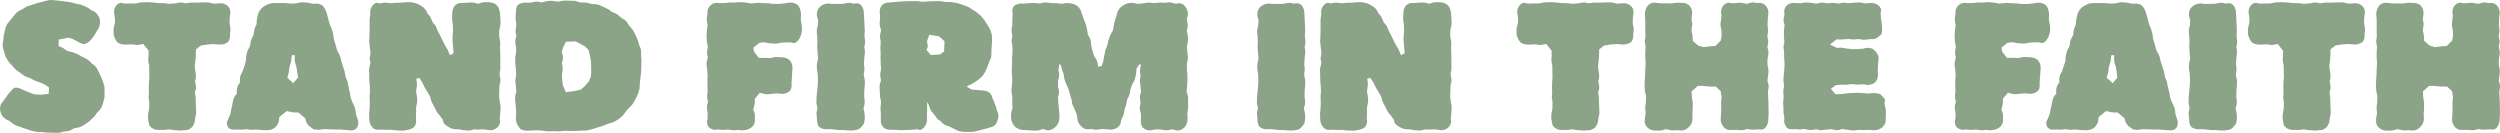 <?xml version="1.0" encoding="UTF-8"?>
<svg xmlns="http://www.w3.org/2000/svg" xmlns:xlink="http://www.w3.org/1999/xlink" id="Layer_1" data-name="Layer 1" viewBox="0 0 1152 61.2">
  <defs>
    <style>.cls-1{fill:none;}.cls-2{clip-path:url(#clip-path);}.cls-3{fill:#8ba387;}</style>
    <clipPath id="clip-path" transform="translate(0 0)">
      <rect class="cls-1" width="1152" height="61.2"></rect>
    </clipPath>
  </defs>
  <g class="cls-2">
    <path class="cls-3" d="M1099.74,60.2h1.5A6.27,6.27,0,0,0,1103,60l1.75-.5,1.83.42a5,5,0,0,0,1.92.16l1.41-.08,2.26.17,1-.25a5,5,0,0,0,2-1.34l.16-.17a4.66,4.66,0,0,0,1.5-2.92,3.77,3.77,0,0,0,.09-1l-.09-2.09.17-2.25V47.68a4.22,4.22,0,0,0-.08-1l-.34-2.17-.08-2.42,2.83-2.51h2.42l3.25.34h2.67l2.25,2.08.42,2.84-.25,2.51.08,2.42-.08,2.17-.17,3v.5a5.42,5.42,0,0,0,1.33,3.09,3.89,3.89,0,0,0,3.42,1.34h3.09l.66.08a6.88,6.88,0,0,0,2.59-.17l1-.33,1.58.25a6.57,6.57,0,0,0,1.25.08l2.34-.17,1.25.09a2.69,2.69,0,0,0,2.25-1.09,5.94,5.94,0,0,0,1.16-3.34v-.16l.17-3.26-.08-2v-2.5l-.17-3.18-.08-2.25.25-1.08a5.69,5.69,0,0,0-.25-2.76l-.25-.75.41-3.25.09-1.26a9.71,9.71,0,0,0-.17-1.5l-.33-1.67.08-2.5.33-1.92a6.37,6.37,0,0,0-.16-2.51l-.25-1.25.25-1.17a5.33,5.33,0,0,0,0-2.25l-.25-1.17.25-2.08a7.08,7.08,0,0,0,0-1.84l-.17-1.25.08-3.09.25-2.25a5,5,0,0,0-1.08-3.68,4.19,4.19,0,0,0-4-1.25l-1.17-.25a5.44,5.44,0,0,0-2.75.34l-.75.25-1.92-.34a8.48,8.48,0,0,0-1.41-.17l-1.42.09-2,.17-1.42-.26a3.36,3.36,0,0,0-2.75,1.26,4.69,4.69,0,0,0-.92,4.17l-.16,2.5-.17.92a6.33,6.33,0,0,0,0,2.17l.33,1.67.09,2.76-.42,2-2.5,2.5-2.25.09-3.17.41-2.33-.66-2.59-2.17-.16-2.09a3.44,3.44,0,0,0-.09-1l-.41-1.76.25-1.66a5.93,5.93,0,0,0-.09-2.68l-.16-.66.25-2a5.66,5.66,0,0,0,.08-1.16l-.08-.76a4.6,4.6,0,0,0-1.17-2.5,4.9,4.9,0,0,0-3.75-1.25l-1.59-.09a3.13,3.13,0,0,0-.91.09l-2.42.25-2.33-.08-1.84.08-2.83-.34h-.42a4.21,4.21,0,0,0-3,1.26A6,6,0,0,0,1095,6.7v.17l.17,2.08v4.93l.08,3.09-.16.91a5.42,5.42,0,0,0,0,2.34l.25,1.17-.17,2.5v3l.17,2.08-.17,3.26-.08,2.34-.17,2.25-.08,3.09L1095,42l.5,2.26-.08,2.92-.25,1.92a7.39,7.39,0,0,0,0,1.33l.17,2.09L1095,54a11.75,11.75,0,0,0-.08,1.67v.5a3.64,3.64,0,0,0,1.25,2.59,5,5,0,0,0,3.59,1.42m-32.76,0,1.75-.17a4.37,4.37,0,0,0,3.41-1.5,6.2,6.2,0,0,0,1.34-3.84l.25-1.08a5.9,5.9,0,0,0,.25-1.76l-.08-2.08-.09-2-.08-3-.33-2.26.33-1a5.69,5.69,0,0,0,0-2.67l-.25-1.42.25-.91a6.36,6.36,0,0,0,.08-2.26l-.16-1.08-.34-2.76.34-2.5.16-2,.09-3.18,2.25-1.75,3.08-.5,2.75-.17,2.33.17a6.22,6.22,0,0,0,4.17-1c.84-.75,1.25-2.17,1.09-4.09l.16-.92a6.1,6.1,0,0,0-.08-2.17L1089.4,11V8.7l.33-2.92-.08-1.08a3.83,3.83,0,0,0-1.42-2.17,4.72,4.72,0,0,0-3.5-1l-2.58.16-1.75-.42a9.55,9.55,0,0,0-1.5-.16h-2.25l-2,.08h-3.17l-2.42.34-1.17-.26a5.56,5.56,0,0,0-2.58.09l-.83.17-2.84.25-2.5-.34h-2.33l-3.09-.33L1051.39,1l-2.17.09a4.91,4.91,0,0,0-1.08.08l-1.92.42h-2.58l-2.5.08-1.34-.33a2.85,2.85,0,0,0-2.58,1.17,4.66,4.66,0,0,0-1,3.75l.33,2.59-.08,2-.42,1.34a8,8,0,0,0-.17,2V15a3.83,3.83,0,0,0,.17,1.42l.17.5a6.41,6.41,0,0,0,1,2l.25.33c.58.75,2,1.25,3.83,1.33l3.09-.16,1.16.16a5.43,5.43,0,0,0,2.34,0l1.66-.33,2.51,3.17L1052,25.9l-.08,1a6.85,6.85,0,0,0,.08,1.83l.34,1.51v2.5l.08,2.92-.17,1.84-.08,2.5.08,3-.08,1a4.23,4.23,0,0,0,0,1.42l.25,1.83-.08,2.84-.42,2.25-.08,1.51a7.48,7.48,0,0,0,.08,1.33l.5,2.59.83.92a4.81,4.81,0,0,0,3.25,1.17h3.09l2-.26,2.08.34,2.34.17c.33,0,.66.08,1,.08m-43.85-.08h1.75a3.73,3.73,0,0,0,1-.09l1-.16a4.1,4.1,0,0,0,2.5-1.67l1-1.26.25-1.58a5.52,5.52,0,0,0,.09-1.67l-.09-1.17a5.88,5.88,0,0,0-.16-1.08l-.34-1.51.42-1.5a7.14,7.14,0,0,0,.08-2.34l-.16-1.5V42.42l.25-3,.08-1.59a8.51,8.51,0,0,0-.17-1.5l-.41-1.92.25-1.59a8.36,8.36,0,0,0,0-2l-.17-1.08.17-2.68.25-2.33a4.72,4.72,0,0,0,0-1.5l-.25-1.67.25-1a5.6,5.6,0,0,0,.08-2l-.25-2.09.17-2.25-.09-2.25-.16-3.09-.09-2-.08-1A5.6,5.6,0,0,0,1029,2.28a3.12,3.12,0,0,0-3.25-.59l-1.26-.33a6.11,6.11,0,0,0-2.75.17l-.75.16-2.33.09h-2.83l-1.67-.17a5.29,5.29,0,0,0-1.08.08,5.63,5.63,0,0,0-3.92,2.59l-.34,1.08a5.19,5.19,0,0,0,.17,2.92l.25,1.09-.08,1.92-.42,1.92a6.55,6.55,0,0,0-.08,2.25l.16,1.17.09,2.51-.09,2.25.17,3.17.25,2.5-.33,1.42a5.68,5.68,0,0,0-.25,1.67v1.42l.41,2.84.09,2.67-.09,2.09-.25,2.83-.25,2.42-.08,2.26a7.43,7.43,0,0,0,.08,1.33l.42,2-.25.91a5.47,5.47,0,0,0-.17,2.09l.17,1.67c0,1.92.42,3.26,1.17,3.92a5.33,5.33,0,0,0,3.75.92h.33l1.84.08,3.08.34h1.92ZM970.78,35.83l.67-2.42.33-2.67.5-1.51a8.06,8.06,0,0,0,.34-1.5l.25-2.25,1.33-.08v2a6.37,6.37,0,0,0,.34,2.08l.41,1.17.42,2.67.33,2.42-2.16,2.59ZM1000,60.12l.92-.09a3,3,0,0,0,2.16-1.5,4.51,4.51,0,0,0,.09-3.67l-.67-2.09-.25-1.84a7,7,0,0,0-.58-2l-.75-1.58-.84-2.17-.41-2.34L999,40.25l-.5-2.67-.83-1.92-.59-2.92-.66-2-.92-2.92-.25-1.26a7.34,7.34,0,0,0-.75-1.83l-.75-1.42L993,20.72l-.75-2.42-.42-2.67-.66-2.42-.92-2.09L989.46,8l-.59-2.16L988.54,5a6.05,6.05,0,0,0-2-2.75,5.68,5.68,0,0,0-3.5-.5h-.34l-2.5-.51-1.75-.16a6.62,6.62,0,0,0-1.83.08l-2,.42-2.17.08-2.75-.25h-5.5l-1,.17a5.12,5.12,0,0,0-1.92.67l-.92.5a6.49,6.49,0,0,0-2.75,3,3.13,3.13,0,0,0-.33.92l-.42,1.75a5.17,5.17,0,0,0-.16,1.17l-.09,1.59L956,12.62a5.11,5.11,0,0,0-.42,1.51l-.33,2.08-.67,1.34a5.7,5.7,0,0,0-.67,1.84l-.25,1.75-.83,1.67a3.11,3.11,0,0,0-.42.92l-.25.91a7.42,7.42,0,0,0-.33,1.84v1.34L951,30.4l-.92,2.67-.58,1.09a5.7,5.7,0,0,0-.58,2.59V38l-.76,1.17a5.59,5.59,0,0,0-.66,3.17v.83l-.67.84a6.65,6.65,0,0,0-1.08,2.33l-.17,1-.5,2.33-.58,2.92-1.09,2.59c0,.08-.08.17-.16.25a3.15,3.15,0,0,0,.16,3.09c.59,1,2,1.42,3.67,1.17l2.59.08,2.25-.25,1.41.25a7.47,7.47,0,0,0,1.42,0l1.67-.08,2.41.25,3,.08,1.25-.25a4.9,4.9,0,0,0,2.41-1.42,5.65,5.65,0,0,0,1.5-3.92V54l3.5-2.83,2.34.5a7.66,7.66,0,0,0,1.33.16h1.67L979,54.52l.33,1.34a5.49,5.49,0,0,0,2.17,2.75l1.33,1,1.33.17a4.26,4.26,0,0,0,1.51,0l2-.25,4.66.17H995L999,60c.33,0,.67.09,1,.09m-86-.09,1.42-.16,1.09.16a6.48,6.48,0,0,0,2.16-.16l.34-.09a5,5,0,0,0,2.16-.92l.34-.25a4.15,4.15,0,0,0,1.5-3.17l-.09-3.09-.66-1.67.5-2.33a7.66,7.66,0,0,0,.16-1.34v-1.5l2.34-2.75,1.66.41a5.18,5.18,0,0,0,2.26.25l3.66-.41,2.5.25,1.09-.09a5.32,5.32,0,0,0,2.41-1.08c.92-.67,1.17-2.09,1-3.93l.16-2.25.17-1.92.17-3-.17-1.09a4.67,4.67,0,0,0-1.25-2.25,5.81,5.81,0,0,0-3.75-1.25l-1.84-.09a4.44,4.44,0,0,0-1.83.17l-1.5.33-2.17-.16-3,.08-2.17-2.84-.41-1.83,2.66-2.26,2.26-.33,2.16.42a3.58,3.58,0,0,0,.92.08l1.5.08a7.47,7.47,0,0,0,1.42,0l1.75-.33,1.91-.17h2.59l1.25.25c.75.17,1.67-.33,2.5-1.5a7.6,7.6,0,0,0,1.08-2.17l.17-.58a5.73,5.73,0,0,0,.25-1.67V12.62a4.26,4.26,0,0,0-.08-1L944.11,9l.08-2.42-.08-.66a6.22,6.22,0,0,0-.92-2.93c-.75-1.16-2.33-1.83-4.42-1.75l-2.5.42-2,.17h-2.91l-2.09-.25-2.67-.09-1.91-.17c-.34,0-.75.09-1.09.09l-2.33.25-2.83-.5L915.94,1l-2.67.17h-2l-2.84.25h-2.08a4.42,4.42,0,0,0-4.09,1.25,4.6,4.6,0,0,0-1.16,3.68l-.25,1.5a7,7,0,0,0,.08,2.34l.25,1.16-.33,2.42-.17,3,.17,2.75.41,1.76-.41,3.25.41,1.92-.41,1.67a5.78,5.78,0,0,0,0,2.92l.08.42.25,3.34L901,36.75v2.92l.09,2.67-.17,1.08a7.24,7.24,0,0,0,.08,2.26l.25,1.25-.33,1.25a6.08,6.08,0,0,0,0,2.75l.17,1v2.42l-.25,1.58a3.44,3.44,0,0,0,1,2.84,4.18,4.18,0,0,0,3.75.92l2.5.17,2.42-.17,1.66.25a6.07,6.07,0,0,0,1.75.08m-59.34.09,1.83-.25,2.08.08,2.67-.08,2,.16a5.76,5.76,0,0,0,1.17-.08l.67-.08a5.45,5.45,0,0,0,2.58-1.42,4,4,0,0,0,1.33-3.09l.09-2.92V51.27a7.67,7.67,0,0,0-.17-1.42l-.5-2.17.25-1.17c.17-.75-.75-1.92-2.42-3.25l-1.5-.25a5.32,5.32,0,0,0-1.66-.09l-1.92.17-4.92-.33-2.67.08-2.33.17-2.5.33-2.92.08-2.08-2.5,2.25-1.67L848.5,39l1.75.08a4.18,4.18,0,0,0,1-.08l2.17-.25,1.75.17a5.34,5.34,0,0,0,1.08.08l2.17-.17,2.42.34,1.25-.25a4.16,4.16,0,0,0,2.08-1.09,4.73,4.73,0,0,0,1.17-2.92,5.72,5.72,0,0,0,0-1.17l-.08-1.83.16-2.68.17-1.75a4.71,4.71,0,0,0,0-1.5,6.75,6.75,0,0,0-2.92-3.59l-1-.25a5.63,5.63,0,0,0-2.33.08l-1.09.25-2.66.17H853.5l-2.41-.25-1.92-.33a5.9,5.9,0,0,0-1.25-.09l-1.5.09-3.17-1.51,3-2.42,2.17.09,3.17-.25,1.91.16a2.93,2.93,0,0,0,1.25,0L856.5,18l1.5.25a7.71,7.71,0,0,0,1.92,0L862,18h1.25c.83,0,2-.59,3.41-2l.42-.41.17-1.17a7.48,7.48,0,0,0,0-1.34l-.17-2.33-.33-2.18-.17-2.75.25-.83c.17-.5-.25-1.34-.92-2.26a5.58,5.58,0,0,0-4.08-1.33l-2.67.17-1-.26a7.44,7.44,0,0,0-1.92-.16l-2.08.08-2.25.25-1.25-.17a6.81,6.81,0,0,0-2.25.09l-1.17.25-1.83-.25a6.3,6.3,0,0,0-1.84,0l-1.41.17-1.42-.26a6.61,6.61,0,0,0-2.83.17l-1,.25-2.34-.42L833,1.19a9.39,9.39,0,0,0-1.5,0l-1.84.34-2.5-.17a3.72,3.72,0,0,0-1,0A4.47,4.47,0,0,0,823,2.86a4.39,4.39,0,0,0-.66,3.84L822,8a5.4,5.4,0,0,0,.34,3.34L822.08,14,822,16.55l.25,2.84L822,20.47a5.19,5.19,0,0,0-.08,1.92l.17,1.59.08,3.17.17,2.17-.09,2.33L822,34.16l-.16,2a6.65,6.65,0,0,0,0,1.34l.25,2.25L821.83,41a6.71,6.71,0,0,0-.09,1.34l.17,2.5-.17,1.59c0,.33-.08.75-.08,1.08l.17,2.34v1.5a4.52,4.52,0,0,0,.08,1l.33,2-.08,1.25a4.93,4.93,0,0,0,1,2.92c.67,1,2.25,1.34,3.92.92l1.17.16a3.72,3.72,0,0,0,1.41,0l1.84-.16,1.25.25a6,6,0,0,0,2.41.17l1.92-.34.84.34a4.72,4.72,0,0,0,2.41,0l1.42-.17,2.25-.17,1.33.34a4.93,4.93,0,0,0,3.17-.34l.17-.08,4.25.58a5.51,5.51,0,0,0,1.67.09m-91.86.08h1.5A6.22,6.22,0,0,0,766,60l1.75-.5,1.83.42a5,5,0,0,0,1.92.16L772.9,60l2.25.17,1-.25a5,5,0,0,0,2-1.34l.17-.17a4.76,4.76,0,0,0,1.5-2.92,4.22,4.22,0,0,0,.08-1l-.08-2.09L780,50.1V47.68a4.22,4.22,0,0,0-.08-1l-.33-2.17-.09-2.42,2.84-2.51h2.41l3.26.34h2.66L792.9,42l.42,2.84-.25,2.51.08,2.42-.08,2.17-.17,3v.5a5.5,5.5,0,0,0,1.34,3.09,3.87,3.87,0,0,0,3.42,1.34h3.08l.67.08a6.83,6.83,0,0,0,2.58-.17l1-.33,1.58.25a6.62,6.62,0,0,0,1.25.08l2.34-.17,1.25.09a2.68,2.68,0,0,0,2.25-1.09,5.94,5.94,0,0,0,1.17-3.34v-.16l.16-3.26-.08-2v-2.5l-.17-3.18-.08-2.25.25-1.08a5.57,5.57,0,0,0-.25-2.76l-.25-.75.42-3.25.08-1.26a8.62,8.62,0,0,0-.17-1.5l-.33-1.67.08-2.5.34-1.92a6.36,6.36,0,0,0-.17-2.51l-.25-1.25.25-1.17a5,5,0,0,0,0-2.25l-.25-1.17.25-2.08a7.08,7.08,0,0,0,0-1.84l-.17-1.25.09-3.09.25-2.25a5,5,0,0,0-1.09-3.68,4.18,4.18,0,0,0-4-1.25l-1.17-.25a5.44,5.44,0,0,0-2.75.34l-.75.25-1.91-.34a8.6,8.6,0,0,0-1.42-.17l-1.42.09-2,.17-1.42-.26a3.36,3.36,0,0,0-2.75,1.26,4.69,4.69,0,0,0-.91,4.17l-.17,2.5-.17.92a6.59,6.59,0,0,0,0,2.17l.34,1.67.08,2.76-.42,2-2.5,2.5-2.25.09-3.17.41-2.33-.66-2.58-2.17-.17-2.09a3.86,3.86,0,0,0-.08-1L779.4,14l.25-1.66a5.79,5.79,0,0,0-.08-2.68L779.4,9l.25-2a5.66,5.66,0,0,0,.08-1.16l-.08-.76a4.53,4.53,0,0,0-1.17-2.5,4.9,4.9,0,0,0-3.75-1.25l-1.58-.09a3.16,3.16,0,0,0-.92.09l-2.42.25-2.33-.08-1.83.08-2.84-.34h-.41a4.23,4.23,0,0,0-3,1.26A6,6,0,0,0,758,6.7v.17L758.14,9v4.93l.09,3.09-.17.91a5.42,5.42,0,0,0,0,2.34l.25,1.17-.17,2.5v3l.17,2.08-.17,3.26-.08,2.34-.17,2.25-.08,3.09L758,42l.5,2.26-.09,2.92-.25,1.92a7.39,7.39,0,0,0,0,1.33l.17,2.09L758,54a10.45,10.45,0,0,0-.09,1.67v.5a3.64,3.64,0,0,0,1.25,2.59,5,5,0,0,0,3.59,1.42M730,60.2l1.75-.17a4.38,4.38,0,0,0,3.42-1.5,6.25,6.25,0,0,0,1.33-3.84l.25-1.08a5.9,5.9,0,0,0,.25-1.76l-.08-2.08-.08-2-.09-3-.33-2.26.33-1a5.69,5.69,0,0,0,0-2.67l-.25-1.42.25-.91a6.57,6.57,0,0,0,.09-2.26l-.17-1.08-.33-2.76.33-2.5.17-2,.08-3.18L739.14,21l3.08-.5L745,20.3l2.34.17a6.25,6.25,0,0,0,4.17-1c.83-.75,1.25-2.17,1.08-4.09l.17-.92a6.34,6.34,0,0,0-.09-2.17L752.39,11V8.7l.34-2.92-.09-1.08a3.86,3.86,0,0,0-1.41-2.17,4.74,4.74,0,0,0-3.5-1l-2.59.16-1.75-.42a9.55,9.55,0,0,0-1.5-.16h-2.25l-2,.08h-3.17l-2.42.34-1.16-.26a5.6,5.6,0,0,0-2.59.09l-.83.17-2.83.25-2.51-.34H719.8l-3.08-.33L714.38,1l-2.16.09a5,5,0,0,0-1.09.08l-1.92.42h-2.58l-2.5.08-1.33-.33a2.86,2.86,0,0,0-2.59,1.17,4.7,4.7,0,0,0-1,3.75l.34,2.59-.09,2L699,12.21a8.44,8.44,0,0,0-.16,2V15a4.05,4.05,0,0,0,.16,1.42l.17.5a6.63,6.63,0,0,0,1,2l.25.33c.59.75,2,1.25,3.84,1.33l3.08-.16,1.17.16a5.39,5.39,0,0,0,2.33,0l1.67-.33,2.5,3.17L715,25.9l-.09,1a6.45,6.45,0,0,0,.09,1.83l.33,1.51v2.5l.08,2.92-.16,1.84-.09,2.5.09,3-.09,1a4.23,4.23,0,0,0,0,1.42l.25,1.83-.08,2.84-.42,2.25-.08,1.51a7.48,7.48,0,0,0,.08,1.33l.5,2.59.84.92a4.79,4.79,0,0,0,3.25,1.17h3.08l2-.26,2.09.34,2.33.17c.33,0,.67.08,1,.08M623,60.2h.75l1.33-.17.83-.16a6,6,0,0,0,3.17-1.42,4,4,0,0,0,.75-3.43l.08-3V49.43l.34-1.58a4.9,4.9,0,0,0,.16-1.92l-.08-1.26-.42-2.58.34-2.26a8.36,8.36,0,0,0,0-2l-.25-1.5,1.41-.5L633,38.25l.91,1.92,1.5,2.5,1.09,1.92.33,1.34a4.63,4.63,0,0,0,.42,1.17l1.16,2.25.75,1.5a5,5,0,0,0,.75,1.25l.84.92,1.5,2.09.33,1.17c.25.83,1.17,1.58,2.84,2.5a6.33,6.33,0,0,0,3.91.75h.09l1.58.34a5.78,5.78,0,0,0,1.17.16l1.25.09a5.72,5.72,0,0,0,2.08-.17l1.09-.34,2,.09,2.58-.09,2.5.34h1.17a4.66,4.66,0,0,0,2.66-1.34,3.79,3.79,0,0,0,1-3.84l.25-2.5.16-2.34a7.94,7.94,0,0,0-.08-1.33l-.25-1.42-.34-2.67.09-2.84.08-2.5.34-1.17a7,7,0,0,0-.09-2.59l-.25-1.33.34-1.76a11.68,11.68,0,0,0,.08-1.67l-.08-1.58.08-1.92-.08-2.67-.09-3,.09-1.58a12.17,12.17,0,0,0-.17-1.59l-.34-1.42.09-3.09.42-1.83a12,12,0,0,0,.16-1.59l-.08-1.25-.17-2.92-.16-.84a5.58,5.58,0,0,0-1.09-2.67,4.63,4.63,0,0,0-2.75-1.5A7.69,7.69,0,0,0,663.29,1H662a7.35,7.35,0,0,0-1.91.25l-1.5.51-1.42-.42a8,8,0,0,0-2-.17h-.67l-3.08.25a4.33,4.33,0,0,0-3.5,1.09,5.67,5.67,0,0,0-1.25,3.59v.41l-.09,2.09a5.18,5.18,0,0,0,.09,1.17l.25,1.58.08,3.09-.25,2.84.08,2.25.25,2.67.17,2.34-1.67.92-.75-1.84a3.76,3.76,0,0,0-.58-1.17l-1.17-2L642,18.3l-.75-1.58-1.34-2.59-1-2.34-1.25-1.42-.83-1.92a5,5,0,0,0-1-1.58l-.67-.75L634.61,5a5.84,5.84,0,0,0-2.16-2.17l-1.17-.67a6,6,0,0,0-1.84-.75l-1.16-.25A7.67,7.67,0,0,0,626.86,1h-1.33l-2.67.25h-2.17l-2.33.26-2-.26a6.69,6.69,0,0,0-1.84.09l-1.41.25-1-.25c-.59-.17-1.5.33-2.25,1.25a4.88,4.88,0,0,0-1,4l-.34,2.25v5.51l-.08,2.34-.08,1.5a5.09,5.09,0,0,0,0,1.17l.25,2.33.33,2.67-.42,2.67.42,1.92-.5,1.92a7,7,0,0,0-.17,1.92l.09,2v2.08l.25,3,.08,2.42-.17,2.08.09,3.09-.09,2.42-.25,2.67.09,1.92v.42a5.88,5.88,0,0,0,1.41,3.76A3.28,3.28,0,0,0,613,59.78l2.67.09h2.92l2,.25Zm-29.18-.08h1.75a3.73,3.73,0,0,0,1-.09l1-.16a4.1,4.1,0,0,0,2.5-1.67l1-1.26.25-1.58a5.52,5.52,0,0,0,.09-1.67l-.09-1.17a5.88,5.88,0,0,0-.16-1.08l-.34-1.51.42-1.5a7.14,7.14,0,0,0,.08-2.34l-.16-1.5V42.42l.25-3,.08-1.59a8.51,8.51,0,0,0-.17-1.5l-.41-1.92.25-1.59a8.36,8.36,0,0,0,0-2L601,29.74l.17-2.68.25-2.33a4.72,4.72,0,0,0,0-1.5l-.25-1.67.25-1a5.6,5.6,0,0,0,.08-2l-.25-2.09.17-2.25L601.35,12l-.16-3.09-.09-2-.08-1a5.6,5.6,0,0,0-1.33-3.59,3.12,3.12,0,0,0-3.25-.59l-1.26-.33a6.11,6.11,0,0,0-2.75.17l-.75.16-2.33.09h-2.83l-1.67-.17a5.29,5.29,0,0,0-1.08.08,5.63,5.63,0,0,0-3.92,2.59l-.34,1.08a5.19,5.19,0,0,0,.17,2.92l.25,1.09-.08,1.92-.42,1.92a6.55,6.55,0,0,0-.08,2.25l.16,1.17.09,2.51-.09,2.25.17,3.17.25,2.5-.33,1.42a5.68,5.68,0,0,0-.25,1.67v1.42l.41,2.84.09,2.67-.09,2.09L579.51,42l-.25,2.42-.08,2.26a7.43,7.43,0,0,0,.08,1.33l.42,2-.25.91a5.47,5.47,0,0,0-.17,2.09l.17,1.67c0,1.92.42,3.26,1.17,3.92a5.33,5.33,0,0,0,3.75.92h.33l1.84.08,3.08.34h1.92Zm-116.78.08a8.06,8.06,0,0,0,2-.25l1.59-.5,2.25.67,1.16-.25a5.37,5.37,0,0,0,2.25-1.34l.09-.08a5.08,5.08,0,0,0,1.66-3.18,8.51,8.51,0,0,0,.17-1.5l-.08-1.67-.25-2.58-.25-2.34-.09-2.34.34-1.5a5.68,5.68,0,0,0-.34-3.26V37l.34-1.17a5.15,5.15,0,0,0,0-2.76l-.17-.75.42-2.75.66.25.67,2.42.67,1.92.25,1.75.25,1,.58,1.59,1.09,2.34.83,2.92.75,2.5.08.84a4.74,4.74,0,0,0,.59,1.83l.58,1.25,1,2.42.33,2.17.09.5A6,6,0,0,0,499,58.86a4.47,4.47,0,0,0,3.67.59l1.59.25a5.77,5.77,0,0,0,1.66,0l1.84-.25,2.66.16a6.06,6.06,0,0,0,4.25-.66,4.11,4.11,0,0,0,1.92-3.51l1-2.25a7.49,7.49,0,0,0,.42-1.5l.25-1.51.67-1.92.5-2.5.58-1.09a6.51,6.51,0,0,0,.67-2.33l.16-.92.75-2.25.92-1.67a3.68,3.68,0,0,0,.5-1.34l.25-1.08a5,5,0,0,0,.25-1.17l.17-2.26,1.33-2,.75.17-.33,1.58a6.24,6.24,0,0,0,0,2.51l.16,1-.16,1a6,6,0,0,0-.09,2.09l.25,2.08.17,2.42-.33,1.17a6.11,6.11,0,0,0,0,2.76l.16.92-.25,1.25a5.88,5.88,0,0,0,.09,2.67l.33,1.25v2.09a6,6,0,0,0,.67,4A4.67,4.67,0,0,0,530.59,60l2.41-.42,2.34.17.66.17a7,7,0,0,0,2.59,0l1.58-.34,2.25.59,1-.09a5.49,5.49,0,0,0,2.25-1.25,5.22,5.22,0,0,0,1.5-3.51l.09-1.16-.17-1.84.33-2.17a5.09,5.09,0,0,0,.09-1.17l-.09-2.17.09-1.17a6.71,6.71,0,0,0-.34-2.25l-.41-1.17.25-2.42.16-2.75V34.58l-.25-2.76v-2.5l.25-1.17a5.44,5.44,0,0,0,.17-2l-.17-1.84-.25-2.84.34-1.83a5.88,5.88,0,0,0,.16-1.17V17.38a8.7,8.7,0,0,0-.16-1.42l-.42-1.83.33-1.09a6.18,6.18,0,0,0,0-2.5l-.33-1.84.33-.92a4.9,4.9,0,0,0,.17-2.25,6.74,6.74,0,0,0-1.25-2.59l-.25-.33a3.53,3.53,0,0,0-3.92-.83l-1.5-.42a5.48,5.48,0,0,0-2.33-.25l-1.34.16-2.33-.08-2.83.25-1.17-.17a7.71,7.71,0,0,0-1.92,0l-2.33.34-1.84.17-1.66-.34a7.28,7.28,0,0,0-1.92-.08l-.42.08a5.34,5.34,0,0,0-2.58,1l-.58.34a5.38,5.38,0,0,0-2.42,3.59L514,8.62l-.59,2.25L512.83,14l-1,1.84a5.79,5.79,0,0,0-.5,1.08l-.58,1.75-.5,2.17-.67,1.67a7.17,7.17,0,0,0-.33,1.09l-.42,2.09-.5,2.75-.67,2-1.66.25-.17-1.33a6.86,6.86,0,0,0-.83-2.26l-.84-1.33-.75-2.25L502.83,21l-.09-1.33a6.62,6.62,0,0,0-.83-2.59l-.58-1L501,14l-.58-2.59c-.08-.25-.25-.5-.33-.83l-.84-2.17L498.41,6a5.64,5.64,0,0,0-2.25-3.42,6.23,6.23,0,0,0-2.83-1l-.59-.09a5.38,5.38,0,0,0-2,0l-1.17.25-2.75-.25-2.41-.08-1.92-.25a6.85,6.85,0,0,0-2.25.16L479,1.61l-2.42-.25-2.25.08-3,.25a5.69,5.69,0,0,0-4,1,3.68,3.68,0,0,0-.67,3.51L466.48,9v2.58l-.25,1.17a6.59,6.59,0,0,0,0,2.17l.25,1.59-.25,1.67a5.4,5.4,0,0,0,.09,2l.25,1.09v2.83l-.25,3,.08,1.92-.17,3.09.09,2.5.16,2-.16,2.67-.17,1.51a7,7,0,0,0,0,1.83l.33,2.09V47l.09,2.67-.5,1.92a5.33,5.33,0,0,0-.17,1.67l.08,1.84.34,1a6.15,6.15,0,0,0,1.25,2.09l.08.08a5.8,5.8,0,0,0,3.42,1.59h.08l2.42.16ZM426.89,22.89l.42-.75c.33-.58.17-1.5-.17-3.09L428.23,16l4.5.76,2.5,2.25-.17,4.67-1.92,1.42-4.25.25Zm20.84,37.89a4.84,4.84,0,0,0,1.42-.16L455,59.11l2.42-.75a4.2,4.2,0,0,0,2.17-2.67l.08-.25A5.15,5.15,0,0,0,460,52.6l-.16-.58-.5-1.34-.25-1-.92-2.58L457.23,45c-.16-.34-.08-.5-.25-.84a3.64,3.64,0,0,0-2.83-2.25,4.54,4.54,0,0,0-.92-.17l-5.5-.5-1.92-1.08-.25-.5,1.5-.59,2.09-1.17,1.75-1.25,1.25-1.08a6.93,6.93,0,0,0,1.17-1.42l.75-1.25.91-2.09,1-2.75.25-.42a5.47,5.47,0,0,0,.59-2.84V23.48l.33-4.59-.08-2.68-.42-1.5a10.6,10.6,0,0,0-.58-1.42l-1-1.75-1.84-2.75-.75-.92L451.65,7l-1.84-1.5-3.16-2a7.73,7.73,0,0,0-1.42-.67L442.9,2l-2.09-.67L438,.94,435.31.86,433.89.61a5,5,0,0,0-1.16-.09l-5,.09-2.42.25L422.72.52h-2.91l-4.92.17-5.42.5h-.08a4.2,4.2,0,0,0-3.34,1.67,5.28,5.28,0,0,0-.58,3.42l.08,2.51-.16,1.33a5.78,5.78,0,0,0,.16,2.09L406,14l-.25,1.17a5.91,5.91,0,0,0-.17,2.42l.25,1.75-.16,2.76.16,2.58-.08,1.76.08,3,.17,2.51-.25,1.25a6.59,6.59,0,0,0,0,2.58l.25,1.17-.5,1.67a6.08,6.08,0,0,0-.17,2.09l.09,1.75.08,1.42a4.22,4.22,0,0,0,.08,1l.42,1.92L405.72,50l.17,2.08v3a4.86,4.86,0,0,0,1.08,3.5,4.16,4.16,0,0,0,3.58,1.17l2.09.09,2.58.16,4.92-.16,2.67-.26.91.26c.5.16,1.42-.34,2.09-1.17a5.2,5.2,0,0,0,1.33-3.26V53l.09-3V48.1l.08-1.25.08.25.59,1.33.33.92a6.57,6.57,0,0,0,1.08,2.17l.75.83,1.09,1.42c.41.5.58,1.09,1.33,1.5l.75.42.83.92A5.81,5.81,0,0,0,436.56,58l.75.25,2.25,1.08,1.17.59a5.94,5.94,0,0,0,1.58.58l1.67.25Zm-56.85-.66h1.75a3.73,3.73,0,0,0,1-.09l1-.16a4.1,4.1,0,0,0,2.5-1.67l1-1.26.25-1.58a5.52,5.52,0,0,0,.09-1.67l-.09-1.17a5.88,5.88,0,0,0-.16-1.08l-.34-1.51.42-1.5a7.14,7.14,0,0,0,.08-2.34l-.16-1.5V42.42l.25-3,.08-1.59a8.51,8.51,0,0,0-.17-1.5L398,34.41l.25-1.59a8.36,8.36,0,0,0,0-2l-.17-1.08.17-2.68.25-2.33a4.72,4.72,0,0,0,0-1.5l-.25-1.67.25-1a5.6,5.6,0,0,0,.08-2l-.25-2.09.17-2.25L398.38,12l-.16-3.09-.09-2-.08-1a5.6,5.6,0,0,0-1.33-3.59,3.12,3.12,0,0,0-3.25-.59l-1.25-.33a6.15,6.15,0,0,0-2.76.17l-.75.16-2.33.09h-2.83l-1.67-.17a5.29,5.29,0,0,0-1.08.08,5.63,5.63,0,0,0-3.92,2.59l-.34,1.08a5.19,5.19,0,0,0,.17,2.92L377,9.37l-.08,1.92-.42,1.92a6.55,6.55,0,0,0-.08,2.25l.16,1.17.09,2.51-.09,2.25.17,3.17.25,2.5-.33,1.42a5.68,5.68,0,0,0-.25,1.67v1.42l.41,2.84.09,2.67-.09,2.09L376.54,42l-.25,2.42-.08,2.26a7.43,7.43,0,0,0,.08,1.33l.42,2-.25.91a5.47,5.47,0,0,0-.17,2.09l.17,1.67c0,1.92.42,3.26,1.17,3.92a5.33,5.33,0,0,0,3.75.92h.33l1.84.08,3.08.34h1.92Zm-52-.09,1.42-.16,1.08.16a6.52,6.52,0,0,0,2.17-.16l.33-.09a5.12,5.12,0,0,0,2.17-.92l.33-.25a4.12,4.12,0,0,0,1.5-3.17l-.08-3.09-.67-1.67.5-2.33a7.68,7.68,0,0,0,.17-1.34v-1.5l2.33-2.75,1.67.41a5.12,5.12,0,0,0,2.25.25l3.67-.41,2.5.25,1.08-.09a5.35,5.35,0,0,0,2.42-1.08c.92-.67,1.17-2.09,1-3.93l.17-2.25L365,34l.17-3L365,29.9a4.67,4.67,0,0,0-1.25-2.25A5.81,5.81,0,0,0,360,26.4l-1.83-.09a4.49,4.49,0,0,0-1.84.17l-1.5.33-2.16-.16-3,.08-2.16-2.84-.42-1.83,2.67-2.26,2.25-.33,2.17.42a3.51,3.51,0,0,0,.91.08l1.5.08a7.47,7.47,0,0,0,1.42,0l1.75-.33,1.92-.17h2.58l1.25.25c.75.17,1.67-.33,2.5-1.5a7.63,7.63,0,0,0,1.09-2.17l.16-.58a5.73,5.73,0,0,0,.25-1.67V12.62a4.26,4.26,0,0,0-.08-1L369,9l.09-2.42L369,5.87a6.32,6.32,0,0,0-.91-2.93c-.75-1.16-2.34-1.83-4.42-1.75l-2.5.42-2,.17h-2.92l-2.08-.25-2.67-.09-1.92-.17c-.33,0-.75.09-1.08.09l-2.34.25-2.83-.5L340.87,1l-2.67.17h-2l-2.83.25h-2.09a4.39,4.39,0,0,0-4.08,1.25A4.57,4.57,0,0,0,326,6.37l-.25,1.5a7.59,7.59,0,0,0,.08,2.34l.25,1.16-.33,2.42-.17,3,.17,2.75.42,1.76-.42,3.25.42,1.92-.42,1.67a5.78,5.78,0,0,0,0,2.92l.08.42.25,3.34L326,36.75v2.92l.08,2.67-.17,1.08a7,7,0,0,0,.09,2.26l.25,1.25-.34,1.25a6.22,6.22,0,0,0,0,2.75l.17,1v2.42l-.25,1.58a3.44,3.44,0,0,0,1,2.84,4.18,4.18,0,0,0,3.75.92l2.5.17,2.42-.17,1.67.25a6,6,0,0,0,1.75.08m-80-25.37.25-1.92a5.72,5.72,0,0,0,.08-1.67L258.93,29l.33-1.16a5.11,5.11,0,0,0-.16-2.93l-.25-1,.67-2.08,1.25-2.59,4.41-.17,2.5,1.25,1.92,1.09L271.18,23l.76,2.93.41,2.58.09,5-.17,1.84-1,2.25L269.18,40l-1.66,1.34-2.75.58-4,.58-1.42-3.17-.25-2.25Zm-6.09,25.87,2.67-.08,2.42.08,2.08-.25,5,.09,2.92-.17h1.92a8.69,8.69,0,0,0,1.41-.25l1.34-.34,2.92-.91,2.25-.67,2.75-1.09,1.25-.33a9.38,9.38,0,0,0,1.58-.67l1.25-.75,1.42-1.08a6.31,6.31,0,0,0,1.5-1.51l.58-.83,1.67-2,1.25-1.17A7.85,7.85,0,0,0,292,47.18l1.09-1.92.91-2.09.5-1.58a5.17,5.17,0,0,0,.25-1.59l.09-1.75.33-2.84.25-2.17.17-5.17-.17-2.17v-2a5.55,5.55,0,0,0-.5-2.25l-.42-1-.66-2.26-1.09-2.5L292,14.46a4.62,4.62,0,0,0-.75-1.08l-1.5-1.76-.66-1.16a6,6,0,0,0-2.42-2l-.25-.17L284.86,7a6.34,6.34,0,0,0-1.59-1l-1.33-.5-1-.84a14,14,0,0,0-1.5-.83L277.6,3l-.66-.34a6.41,6.41,0,0,0-3-.75h-.84l-2.42-.58a5,5,0,0,0-1.58-.17h-1.58L265.68.61A5.11,5.11,0,0,0,264.1.36L260.77.27a8.56,8.56,0,0,0-1.51.09L257.1.77,255.35.52a7.7,7.7,0,0,0-1.42-.16l-1,.08a6,6,0,0,0-1.25.17l-2.17.5L248.35.86a5.14,5.14,0,0,0-2.51.08l-1.75.33-1.83-.08a5.29,5.29,0,0,0-1.08.08c-1.5.26-2.67.84-3,1.67a6.45,6.45,0,0,0-.42,1.92l-.08,1.51-.09,1.83a3.73,3.73,0,0,0,.09,1l.25,2.09-.25,2a5.65,5.65,0,0,0,0,2.09l.25,1.08-.34,1.34a6.63,6.63,0,0,0,0,2.84l.25,1.25-.08,2.5-.33,2.34v2.42l.33,2.92.08,2.59-.25,1.5a6.45,6.45,0,0,0-.08,1.75l.17,1.59.25,2.59-.34,1.42a6.55,6.55,0,0,0-.25,1.75l.09,1.5.33,2.92.08,2.76-.16,2.08.16,1.17A6.15,6.15,0,0,0,239,58.36l.92,1.25,1.16.34a5.93,5.93,0,0,0,2.42.25l1.33-.08,3-.09,2.16.17,1.59.25a5.66,5.66,0,0,0,1.16.08m-67.93-.33h.75l1.33-.17.84-.16a6,6,0,0,0,3.16-1.42,4,4,0,0,0,.75-3.43l.09-3V49.43l.33-1.58a4.9,4.9,0,0,0,.17-1.92l-.09-1.26-.41-2.58.33-2.26a8.36,8.36,0,0,0,0-2l-.25-1.5,1.42-.5,1.5,2.42.91,1.92,1.51,2.5,1.08,1.92.33,1.34A5,5,0,0,0,199,47.1l1.17,2.25.75,1.5a4.46,4.46,0,0,0,.75,1.25l.83.92,1.5,2.09.33,1.17c.25.83,1.17,1.58,2.84,2.5a6.34,6.34,0,0,0,3.92.75h.08l1.58.34a6,6,0,0,0,1.17.16l1.25.09a5.7,5.7,0,0,0,2.08-.17l1.09-.34,2,.09,2.58-.09,2.5.34h1.17a4.68,4.68,0,0,0,2.67-1.34,3.81,3.81,0,0,0,1-3.84l.25-2.5.16-2.34a7.94,7.94,0,0,0-.08-1.33l-.25-1.42L230,44.51l.08-2.84.08-2.5.34-1.17a7,7,0,0,0-.09-2.59l-.25-1.33.34-1.76a11.68,11.68,0,0,0,.08-1.67l-.08-1.58.08-1.92-.08-2.67-.09-3,.09-1.58a12.17,12.17,0,0,0-.17-1.59L230,16.88l.08-3.09.42-1.83a12,12,0,0,0,.16-1.59l-.08-1.25-.17-2.92-.16-.84a5.49,5.49,0,0,0-1.09-2.67,4.63,4.63,0,0,0-2.75-1.5A7.45,7.45,0,0,0,225.09,1h-1.33a7.37,7.37,0,0,0-1.92.25l-1.5.51-1.42-.42a8,8,0,0,0-2-.17h-.67l-3.08.25a4.35,4.35,0,0,0-3.5,1.09,5.67,5.67,0,0,0-1.25,3.59v.41l-.09,2.09a5.18,5.18,0,0,0,.09,1.17l.25,1.58.08,3.09-.25,2.84.09,2.25.25,2.67.16,2.34-1.67.92-.75-1.84a3.76,3.76,0,0,0-.58-1.17l-1.17-2-1.08-2.17L203,16.72l-1.33-2.59-1-2.34-1.25-1.42-.84-1.92a5,5,0,0,0-1-1.58l-.66-.75L196.42,5a6,6,0,0,0-2.17-2.17l-1.17-.67a6,6,0,0,0-1.83-.75l-1.17-.25A7.67,7.67,0,0,0,188.66,1h-1.33l-2.67.25h-2.17l-2.33.26-2-.26a6.62,6.62,0,0,0-1.83.09l-1.42.25-1-.25c-.58-.17-1.5.33-2.25,1.25a4.88,4.88,0,0,0-1,4l-.34,2.25v5.51l-.08,2.34-.08,1.5a5.09,5.09,0,0,0,0,1.17l.25,2.33.33,2.67-.42,2.67.42,1.92-.5,1.92a7,7,0,0,0-.17,1.92l.09,2v2.08l.25,3,.08,2.42-.17,2.08.09,3.09-.09,2.42-.25,2.67.09,1.92v.42a5.88,5.88,0,0,0,1.41,3.76,3.29,3.29,0,0,0,3.26,1.08l2.66.09h2.92l2,.25ZM132.4,35.83l.67-2.42.33-2.67.5-1.51a7.34,7.34,0,0,0,.33-1.5l.25-2.25,1.34-.08v2a6.34,6.34,0,0,0,.33,2.08l.42,1.17.41,2.67.34,2.42-2.17,2.59Zm29.17,24.29.92-.09a3,3,0,0,0,2.17-1.5,4.52,4.52,0,0,0,.08-3.67l-.67-2.09-.25-1.84a7,7,0,0,0-.58-2l-.75-1.58-.83-2.17-.42-2.34-.58-2.59-.5-2.67-.84-1.92-.58-2.92-.67-2-.91-2.92-.26-1.26a6.66,6.66,0,0,0-.75-1.83l-.75-1.42-.75-2.59-.75-2.42-.41-2.67-.67-2.42-.92-2.09L151.07,8l-.58-2.16L150.15,5a6.05,6.05,0,0,0-2-2.75,5.66,5.66,0,0,0-3.5-.5h-.33l-2.5-.51-1.75-.16a6.69,6.69,0,0,0-1.84.08l-2,.42-2.16.08-2.76-.25h-5.5l-1,.17a5.07,5.07,0,0,0-1.91.67l-.92.5a6.38,6.38,0,0,0-2.75,3,3.14,3.14,0,0,0-.34.92l-.41,1.75a4.64,4.64,0,0,0-.17,1.17l-.08,1.59-.67,1.41a5.43,5.43,0,0,0-.42,1.51l-.33,2.08-.67,1.34a5.45,5.45,0,0,0-.66,1.84l-.25,1.75-.84,1.67a3.1,3.1,0,0,0-.41.92l-.25.91a7,7,0,0,0-.34,1.84v1.34l-.75,2.58-.91,2.67-.59,1.09a5.7,5.7,0,0,0-.58,2.59V38l-.75,1.17a5.58,5.58,0,0,0-.67,3.17v.83l-.66.84a6.65,6.65,0,0,0-1.09,2.33l-.17,1-.5,2.33-.58,2.92-1.08,2.59c0,.08-.09.17-.17.25a3.12,3.12,0,0,0,.17,3.09c.58,1,2,1.42,3.67,1.17l2.58.08,2.25-.25,1.42.25a7.36,7.36,0,0,0,1.41,0l1.67-.08,2.42.25,3,.08,1.25-.25a5,5,0,0,0,2.42-1.42,5.75,5.75,0,0,0,1.5-3.92V54l3.5-2.83,2.33.5a7.66,7.66,0,0,0,1.34.16h1.66l3.17,2.67.33,1.34a5.49,5.49,0,0,0,2.17,2.75l1.33,1,1.34.17a4.2,4.2,0,0,0,1.5,0l2-.25,4.67.17h2.66l3.92.33c.34,0,.67.09,1,.09m-78.19.08L85.14,60a4.37,4.37,0,0,0,3.41-1.5,6.26,6.26,0,0,0,1.34-3.84l.25-1.08a6.24,6.24,0,0,0,.25-1.76l-.09-2.08-.08-2-.08-3L89.8,42.5l.34-1a5.82,5.82,0,0,0,0-2.67l-.25-1.42.25-.91a6.86,6.86,0,0,0,.08-2.26l-.17-1.08-.33-2.76.33-2.5.17-2,.08-3.18L92.55,21l3.09-.5,2.75-.17,2.33.17a6.25,6.25,0,0,0,4.17-1c.83-.75,1.25-2.17,1.08-4.09l.17-.92a6.6,6.6,0,0,0-.08-2.17L105.81,11V8.7l.33-2.92-.08-1.08a3.94,3.94,0,0,0-1.42-2.17,4.72,4.72,0,0,0-3.5-1l-2.58.16-1.75-.42a9.68,9.68,0,0,0-1.51-.16H93.05l-2,.08H87.89l-2.42.34L84.3,1.27a5.56,5.56,0,0,0-2.58.09l-.84.17-2.83.25-2.5-.34H73.22l-3.09-.33L67.8,1l-2.17.09a4.91,4.91,0,0,0-1.08.08l-1.92.42H60.05l-2.51.08-1.33-.33a2.85,2.85,0,0,0-2.58,1.17,4.66,4.66,0,0,0-1,3.75L53,8.87l-.08,2-.42,1.34a8,8,0,0,0-.17,2V15a3.83,3.83,0,0,0,.17,1.42l.17.5a6.41,6.41,0,0,0,1,2l.25.33c.58.75,2,1.25,3.83,1.33l3.09-.16,1.16.16a5.43,5.43,0,0,0,2.34,0L66,20.22l2.5,3.17-.08,2.51-.08,1a6.46,6.46,0,0,0,.08,1.83l.33,1.51v2.5l.09,2.92-.17,1.84L68.55,40l.08,3-.08,1a3.77,3.77,0,0,0,0,1.42l.25,1.83-.09,2.84-.41,2.25-.09,1.51a6.66,6.66,0,0,0,.09,1.33l.5,2.59.83.92a4.81,4.81,0,0,0,3.25,1.17H76l2-.26,2.08.34,2.33.17c.34,0,.67.08,1,.08m-57.09,1A6.78,6.78,0,0,0,28.12,61l1.33-.42,1.25-.08A5.68,5.68,0,0,0,33,59.78l1.17-.67L36,58.78A7.51,7.51,0,0,0,38,58l1.5-.92,1.83-1.34,2.25-2.17,1.17-1.67.92-.92A5.46,5.46,0,0,0,47,48.85l.25-.67a8.48,8.48,0,0,0,.42-1.42L48,45.59a5,5,0,0,0,.17-1.08V40.84a6,6,0,0,0-.34-2l-.58-1.75-1-2.34L45,32.24a6,6,0,0,0-2-2.5l-.75-.51-1-1.08A7.52,7.52,0,0,0,39.54,27l-1.75-.92-2.33-1.25L33.29,24,31,23.48,28.87,22,27,21.22l.08-3,4.58-.84,1.84.59,2.25,1.17c1.5,1,2.83,1.33,3.75,1a7.73,7.73,0,0,0,2.58-2l.25-.25L43.62,16,45,13.71l.34-.5a6.66,6.66,0,0,0,.41-5.09l-.08-.25-.67-1A5,5,0,0,0,43,5.11l-.75-.33L40.54,3.61c-.25-.17-.67-.33-1-.5L38,2.44A7.36,7.36,0,0,0,36.62,2L35,1.69l-1.5-.42L32.37,1,27.45.36,24,0A7.21,7.21,0,0,0,21.7.27L17.45,1.36l-2.33.75-1.92.58a5.73,5.73,0,0,0-1.58.75l-1.17.75L9.2,4.78A6.16,6.16,0,0,0,7,6.53L4.78,9.29,4,10.21A7,7,0,0,0,2.53,13L2.28,14l-.5,2.09-.5,4.09a5.93,5.93,0,0,0,.25,2.42L2,24.23l.25.91A8.31,8.31,0,0,0,3,26.9l1,1.5a6.1,6.1,0,0,0,.67.83l1.16,1.26.92,1.08A7.13,7.13,0,0,0,8,32.66L9.7,33.82l1.25.92a4.8,4.8,0,0,0,1.5.75l1.42.5,1.91,1a4.91,4.91,0,0,0,.92.41l1.67.5L21,39.17l1.59,1.16-.17,2.93-4.09.41-2.66-.25-2.67-1-2.58-1.08c-1.59-.84-2.92-1.17-3.76-.84S5.2,41.92,4.11,43L4,43.09,2.61,45,1.2,47A4.41,4.41,0,0,0,.11,50.93a5.81,5.81,0,0,0,1.67,3.26,5.47,5.47,0,0,0,1.42,1l1,.42L6,57A7.85,7.85,0,0,0,7.86,58l1.26.41,2.41.84L13.7,60l2.33.59a9.55,9.55,0,0,0,1.5.16l1.84.09,2.25.25Z" transform="translate(0 0)"></path>
  </g>
</svg>
